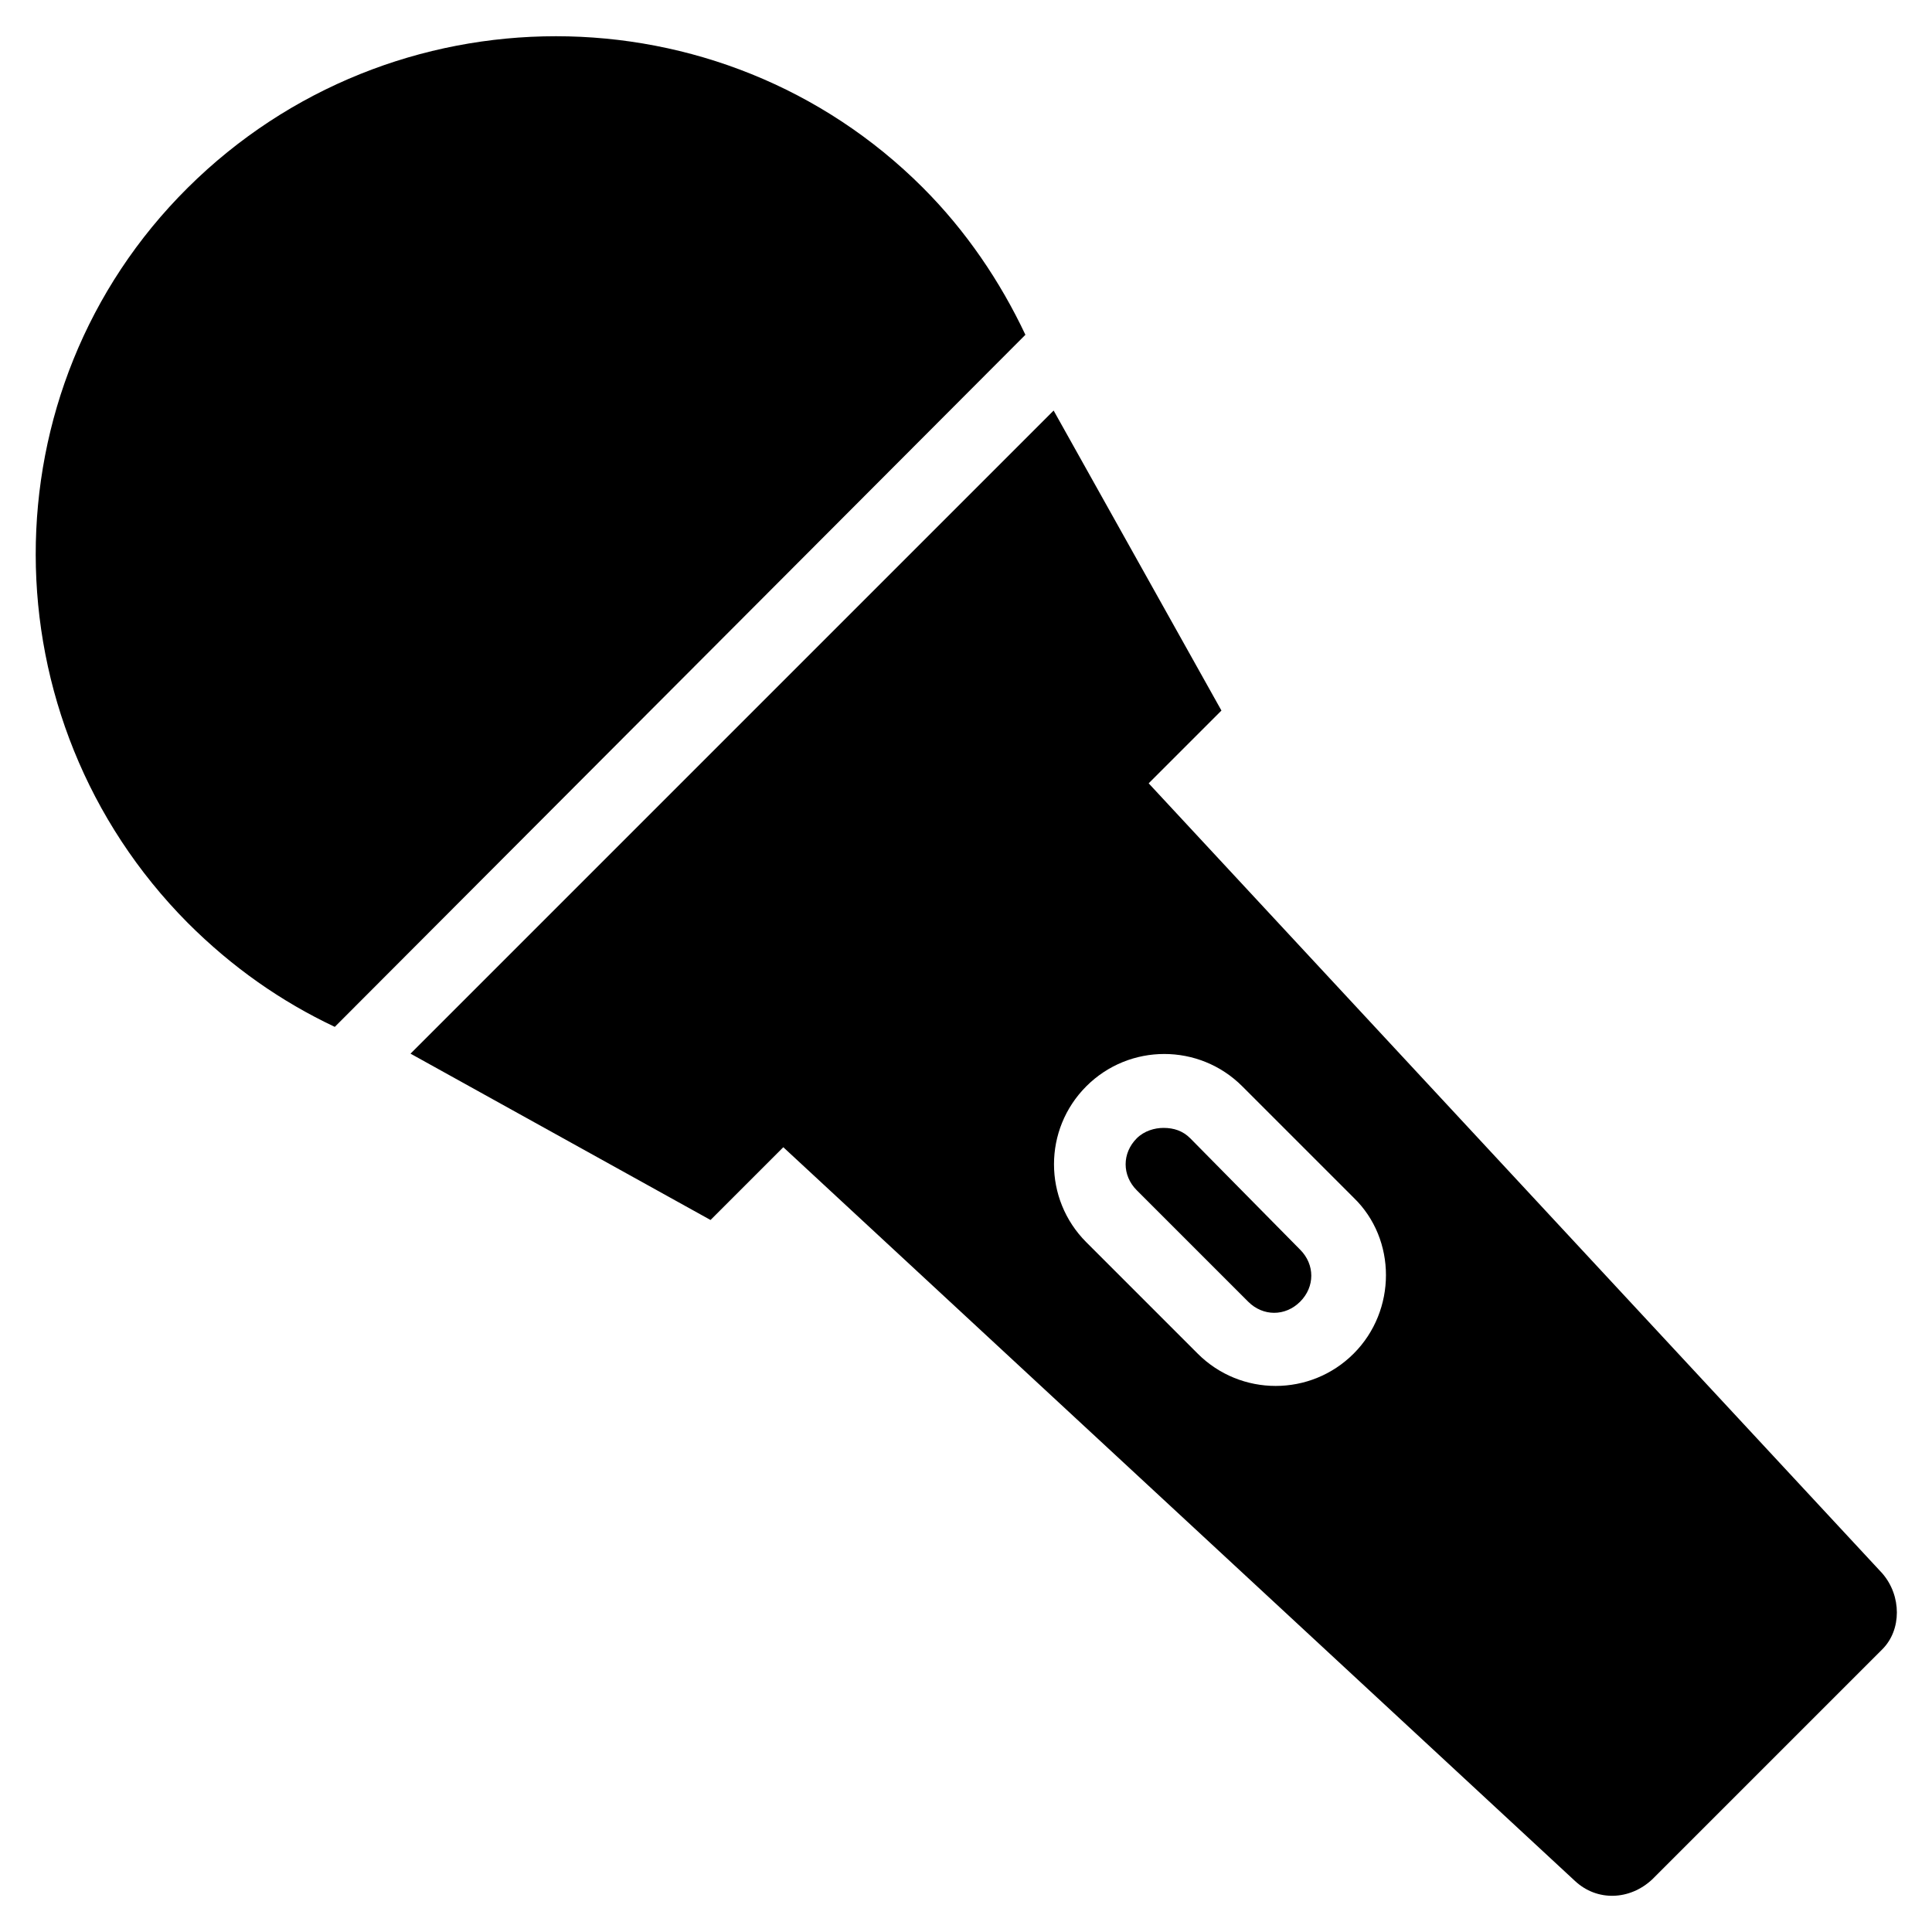 <?xml version="1.0" encoding="UTF-8"?>
<!-- The Best Svg Icon site in the world: iconSvg.co, Visit us! https://iconsvg.co -->
<svg fill="#000000" width="800px" height="800px" version="1.1" viewBox="144 144 512 512" xmlns="http://www.w3.org/2000/svg">
 <g>
  <path d="m388.59 193.75c-53.531-53.531-140.91-53.531-194.83 0s-53.531 140.91 0 194.83c11.809 11.809 24.797 20.859 38.965 27.551l183.02-183.41c-6.691-14.172-15.742-27.555-27.156-38.969z"/>
  <path d="m642.85 560.98-194.44-209.39 19.285-19.285-44.473-79.508-170.43 170.43 79.508 44.082 19.285-19.285 209.79 194.44c5.902 5.512 14.562 5.117 20.469-0.395l61.008-61.008c5.117-5.117 5.117-14.168 0-20.074zm-140.12-58.254c-11.414 11.414-29.914 11.414-41.328 0l-29.52-29.52c-11.414-11.414-11.414-29.914 0-41.328 11.414-11.414 29.914-11.414 41.328 0l29.52 29.52c11.418 11.023 11.418 29.914 0 41.328z"/>
  <path d="m459.43 445.66c-1.969-1.969-4.328-2.754-7.086-2.754-2.363 0-5.117 0.789-7.086 2.754-3.938 3.938-3.938 9.84 0 13.777l29.52 29.52c3.938 3.938 9.84 3.938 13.777 0s3.938-9.84 0-13.777z"/>
 </g>
</svg>